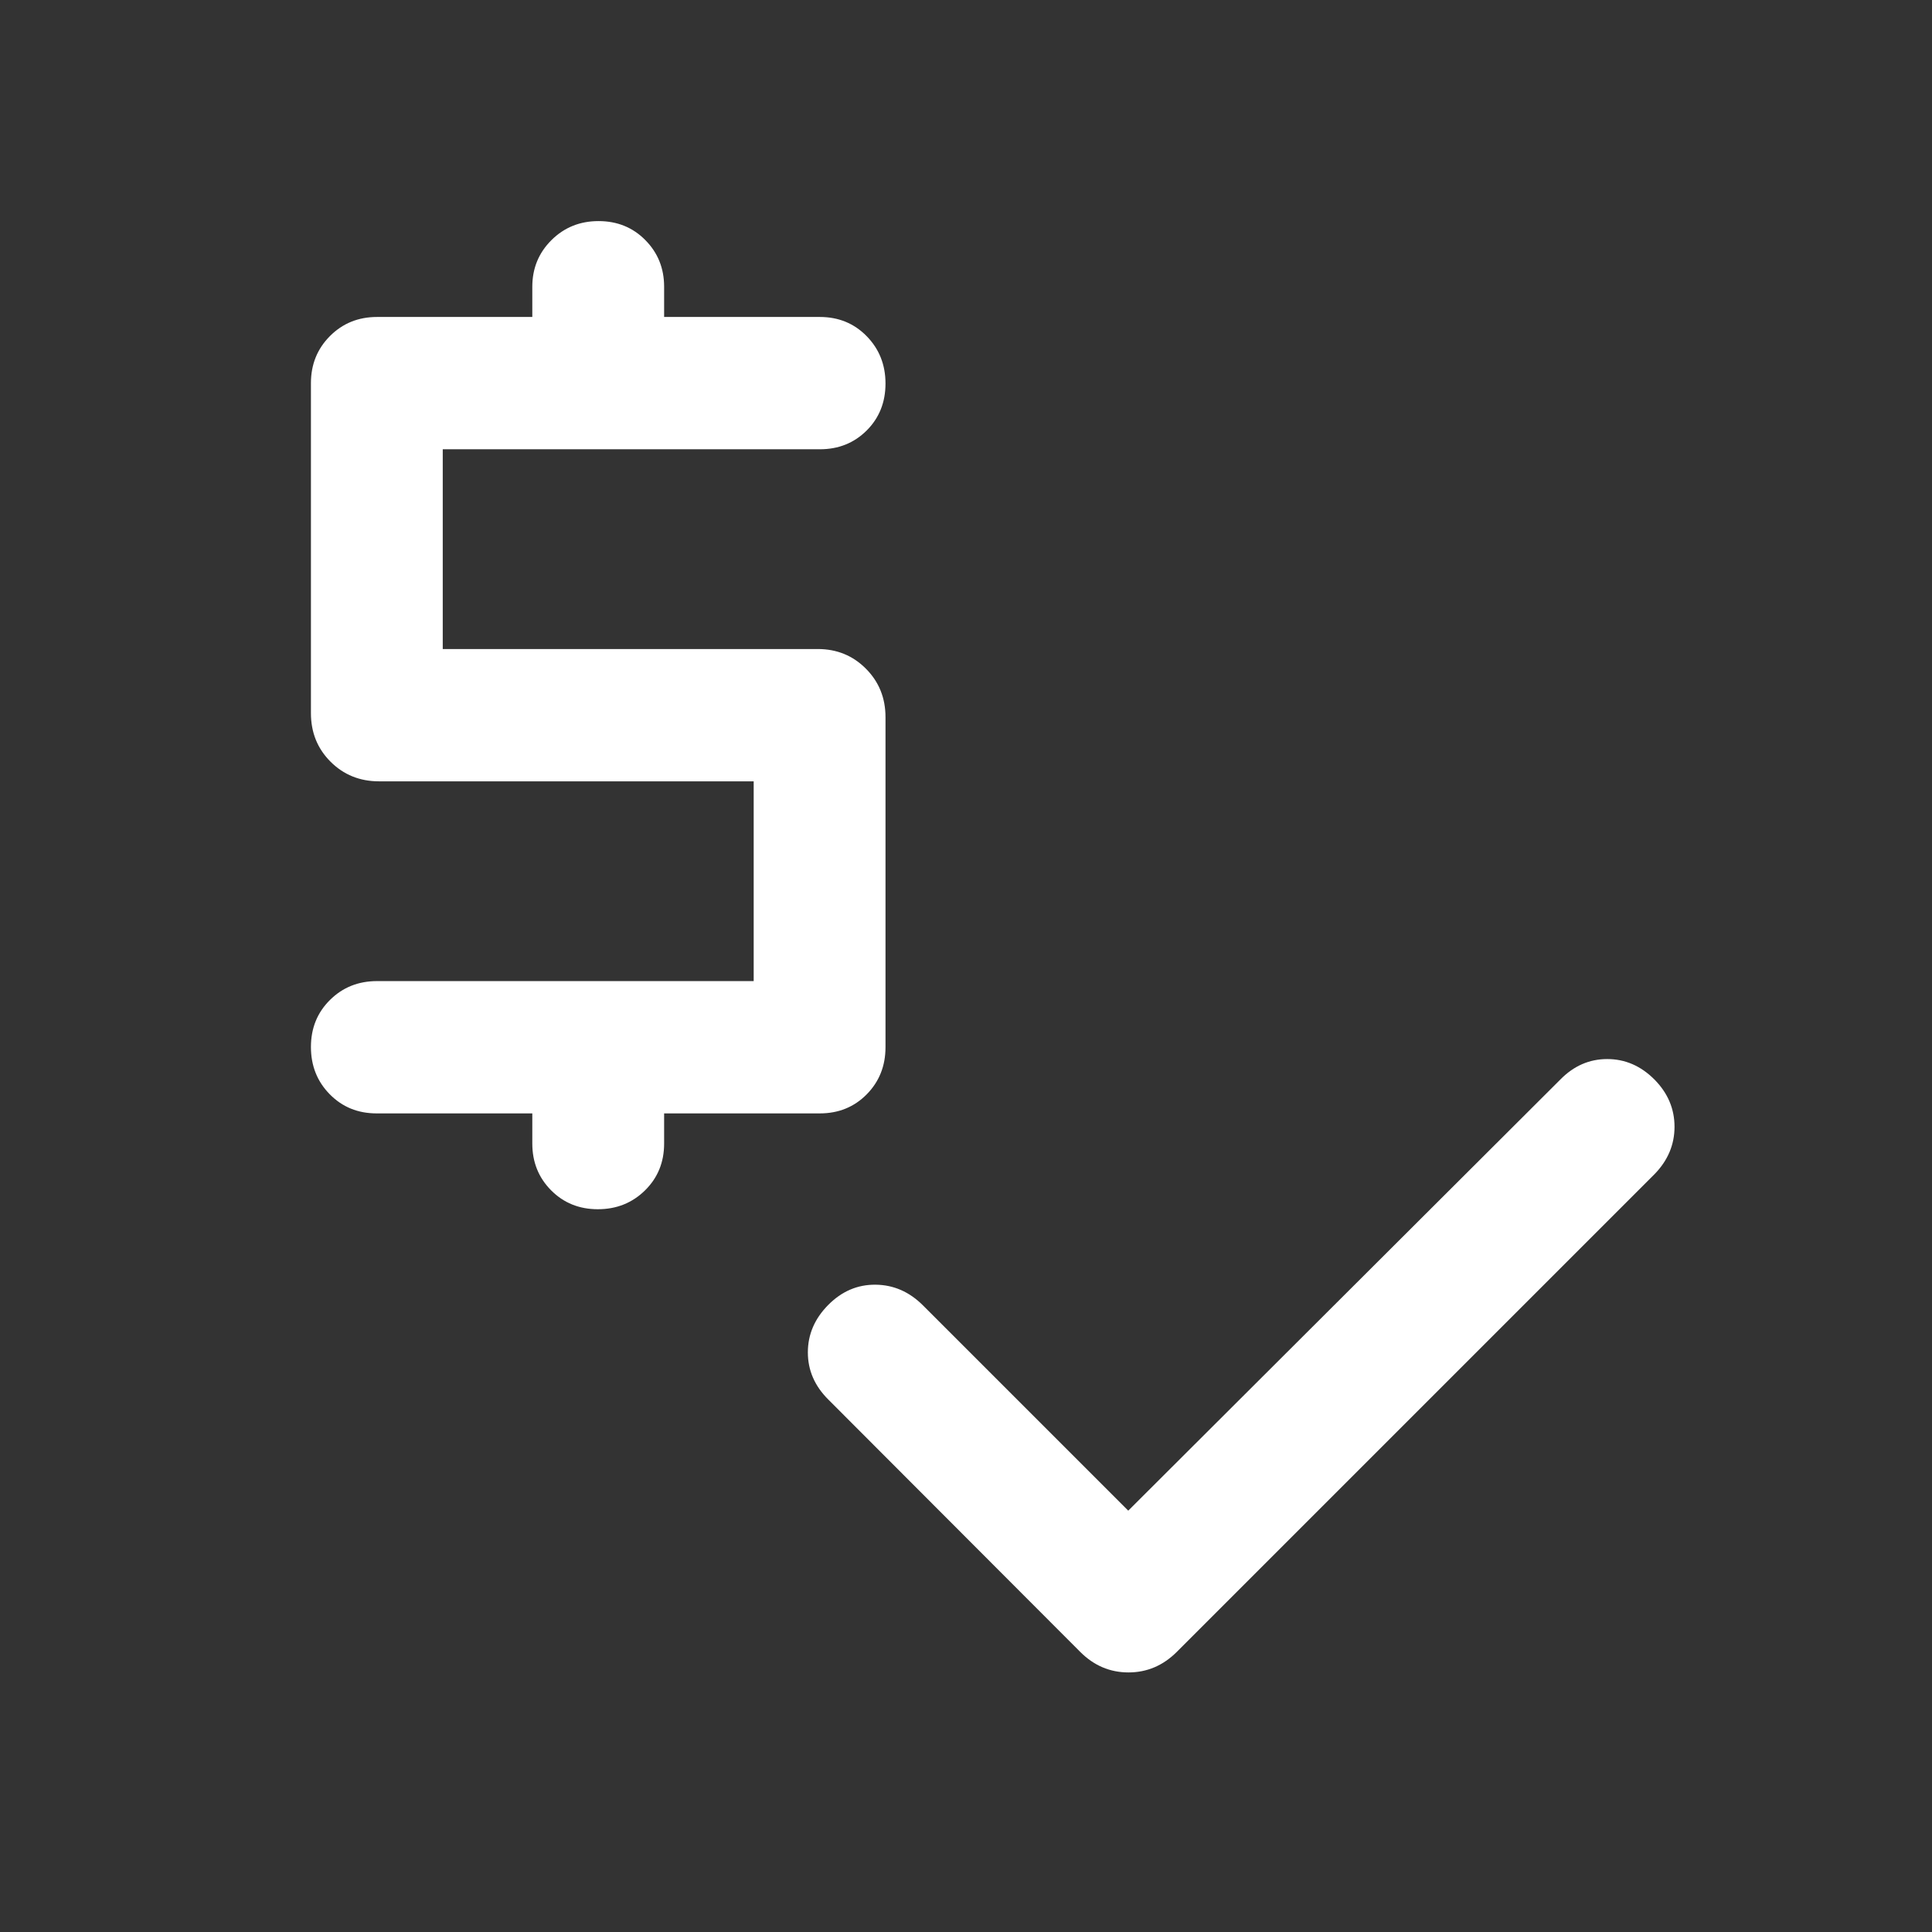 <svg width="48" height="48" viewBox="0 0 48 48" fill="none" xmlns="http://www.w3.org/2000/svg">
<rect x="0" y="0" width="48" height="48" fill="#333333" stroke="none"/>
<path d="M28.031 37.532L38.766 26.821C39.098 26.482 39.486 26.312 39.931 26.312C40.376 26.312 40.767 26.482 41.105 26.821C41.437 27.157 41.603 27.549 41.603 27.994C41.603 28.44 41.437 28.833 41.105 29.173L29.237 41.041C28.896 41.381 28.496 41.551 28.037 41.551C27.577 41.551 27.178 41.381 26.838 41.041L20.581 34.773C20.241 34.436 20.071 34.045 20.071 33.6C20.071 33.154 20.24 32.761 20.577 32.421C20.914 32.081 21.305 31.914 21.752 31.918C22.199 31.922 22.592 32.093 22.932 32.433L28.031 37.532ZM13.225 28.412V27.662H9.356C8.891 27.662 8.503 27.503 8.192 27.186C7.88 26.869 7.725 26.477 7.725 26.012C7.725 25.546 7.882 25.157 8.198 24.844C8.513 24.531 8.903 24.375 9.368 24.375H18.725V19.412H9.418C8.939 19.412 8.537 19.249 8.212 18.924C7.887 18.599 7.725 18.197 7.725 17.718V9.518C7.725 9.056 7.882 8.666 8.198 8.349C8.513 8.033 8.903 7.875 9.368 7.875H13.225V7.125C13.225 6.668 13.383 6.282 13.7 5.966C14.017 5.651 14.407 5.493 14.871 5.493C15.334 5.493 15.722 5.65 16.033 5.965C16.344 6.279 16.5 6.665 16.5 7.125V7.875H20.368C20.833 7.875 21.221 8.034 21.533 8.353C21.844 8.671 22 9.063 22 9.529C22 9.995 21.844 10.384 21.533 10.695C21.221 11.006 20.833 11.162 20.368 11.162H11V16.125H20.318C20.791 16.125 21.19 16.288 21.514 16.614C21.838 16.94 22 17.341 22 17.818V26.018C22 26.483 21.844 26.873 21.533 27.189C21.221 27.504 20.833 27.662 20.368 27.662H16.5V28.412C16.5 28.876 16.341 29.265 16.024 29.576C15.707 29.887 15.317 30.043 14.853 30.043C14.39 30.043 14.002 29.886 13.691 29.572C13.38 29.258 13.225 28.871 13.225 28.412Z" fill="white"/>
</svg>

